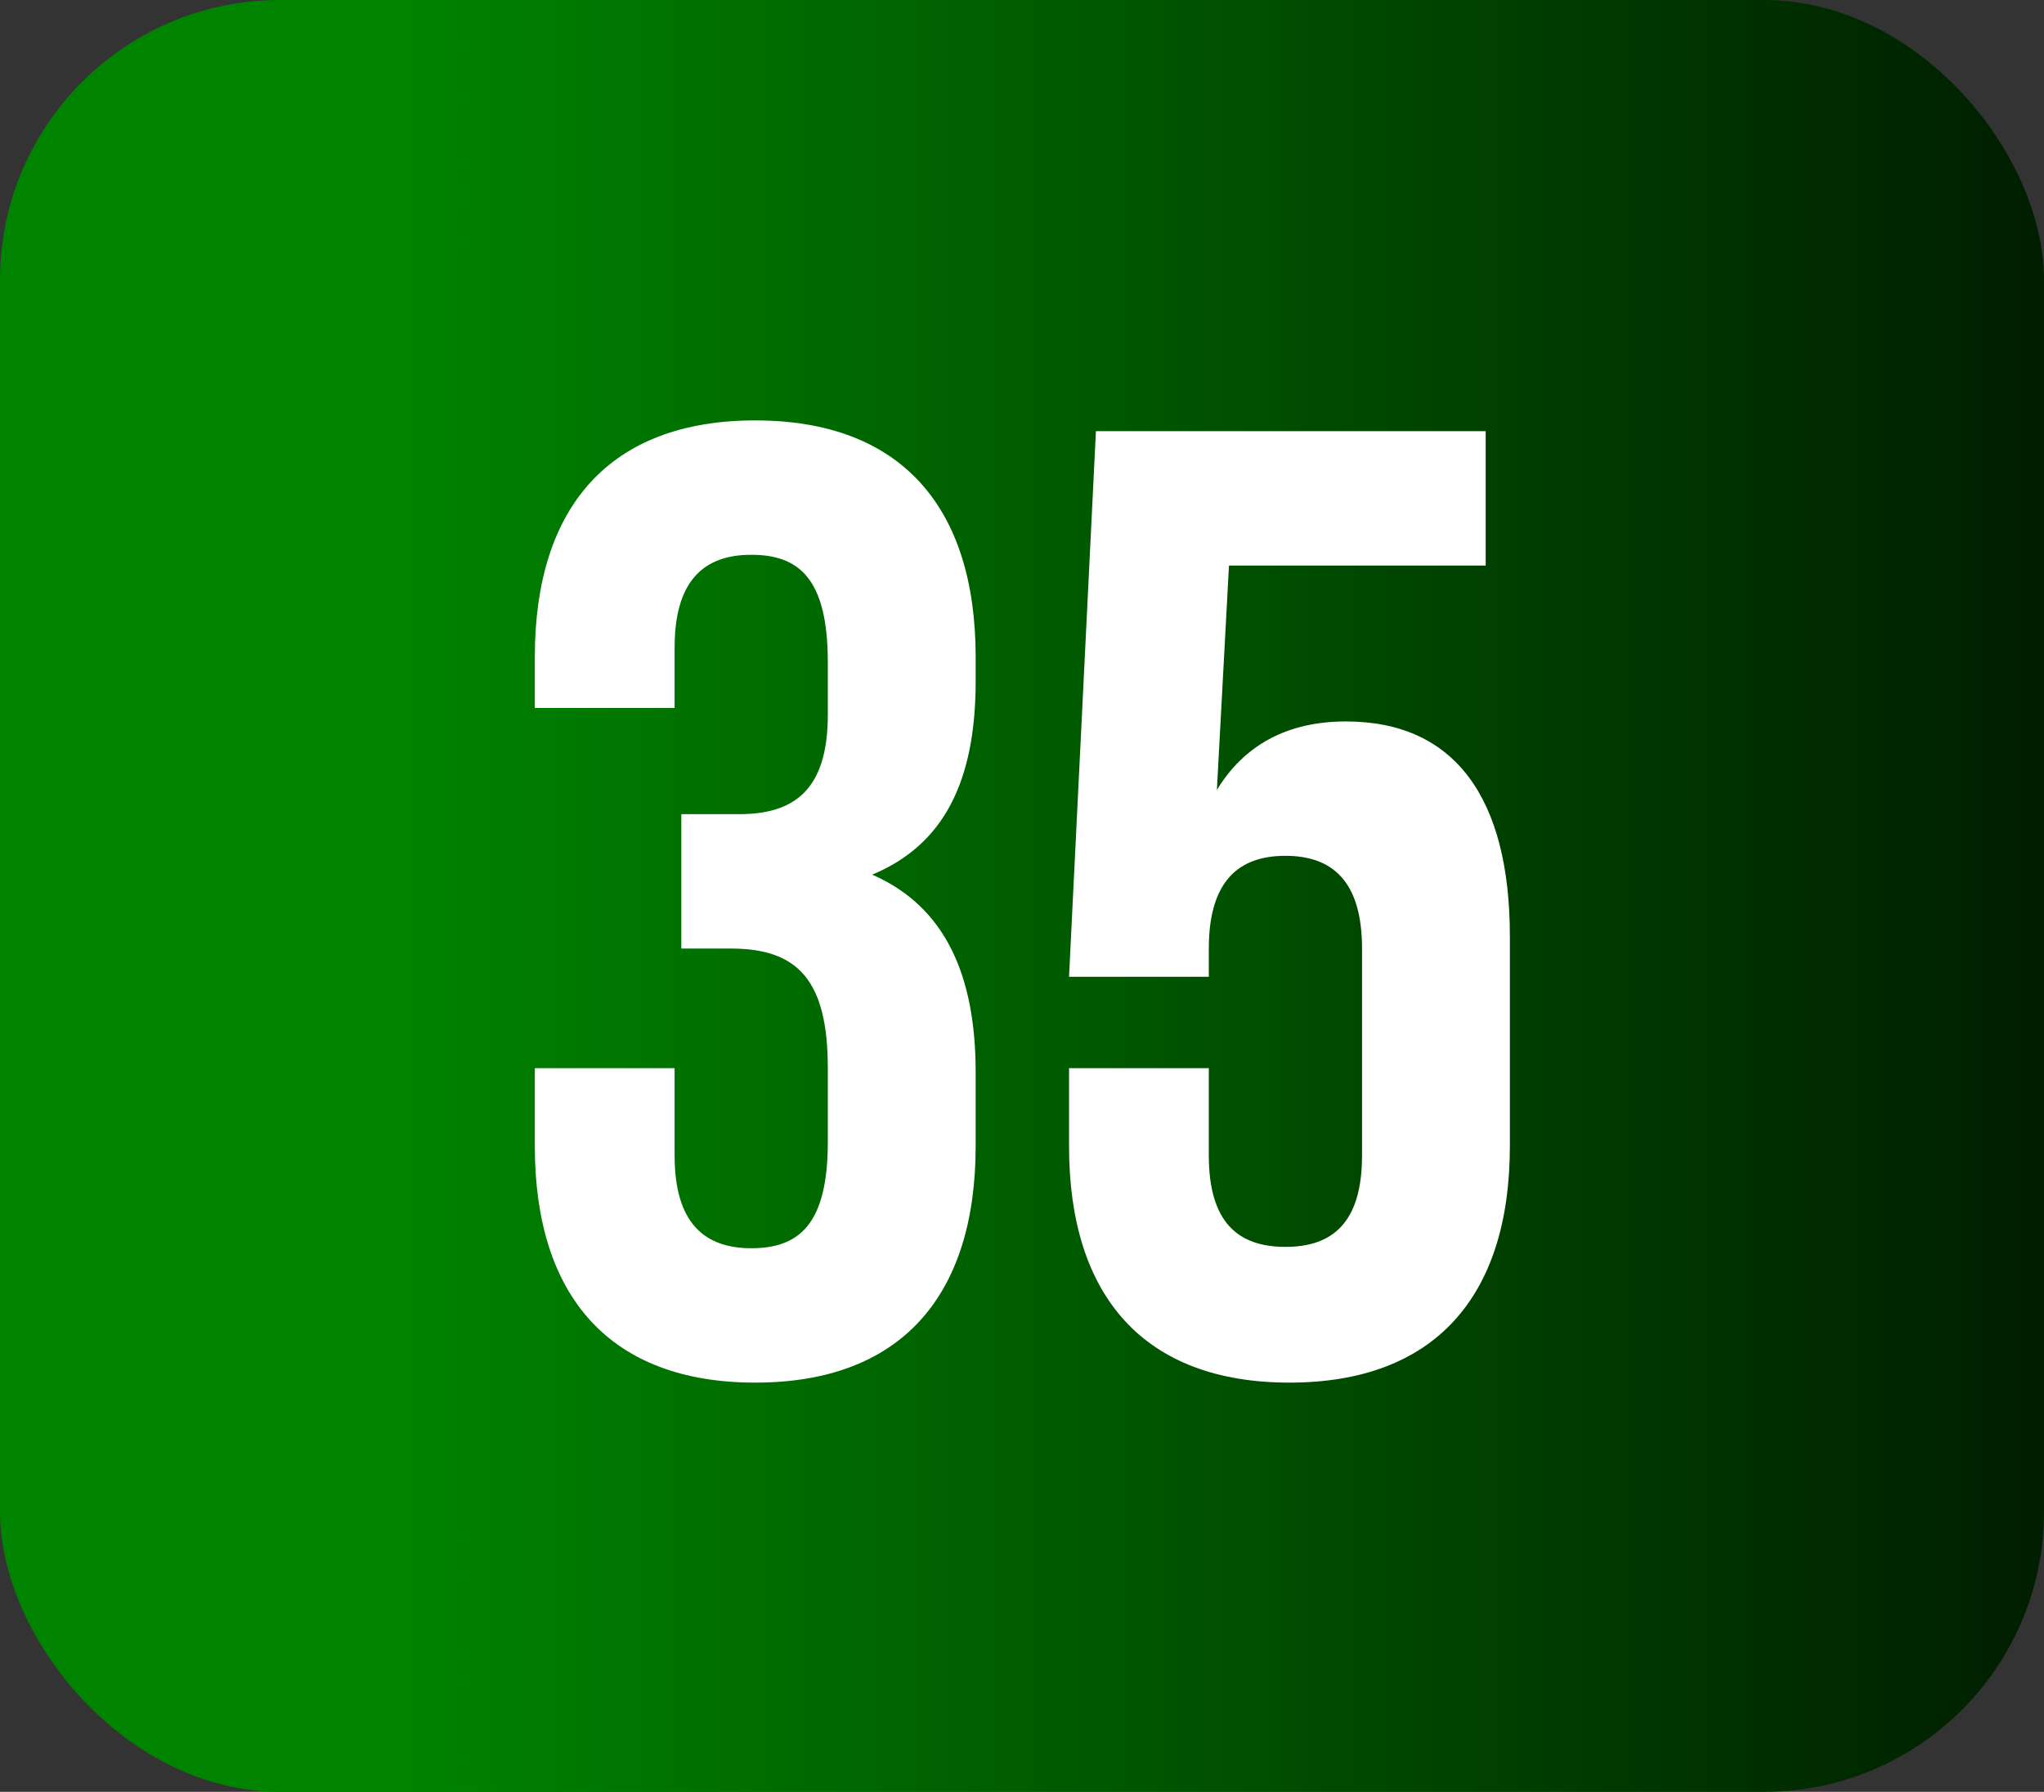 <?xml version="1.0" encoding="UTF-8"?> <svg xmlns="http://www.w3.org/2000/svg" width="73" height="64" viewBox="0 0 73 64" fill="none"><rect x="0" y="0" width="73" height="64" fill="#333333" stroke="none"/><rect width="73" height="64" rx="10" fill="url(#paint0_linear_1080_1700)"></rect><path d="M29.565 25.528V23.656C29.565 20.632 28.509 19.816 26.829 19.816C25.149 19.816 24.093 20.728 24.093 23.128V25.288H19.101V23.464C19.101 18.088 21.789 15.016 26.973 15.016C32.157 15.016 34.845 18.088 34.845 23.464V24.328C34.845 27.928 33.693 30.184 31.149 31.24C33.789 32.392 34.845 34.888 34.845 38.296V40.936C34.845 46.312 32.157 49.384 26.973 49.384C21.789 49.384 19.101 46.312 19.101 40.936V38.152H24.093V41.272C24.093 43.672 25.149 44.584 26.829 44.584C28.509 44.584 29.565 43.768 29.565 40.792V38.152C29.565 35.032 28.509 33.88 26.109 33.88H24.333V29.08H26.397C28.365 29.08 29.565 28.216 29.565 25.528ZM38.18 38.152H43.172V41.272C43.172 43.672 44.228 44.536 45.908 44.536C47.588 44.536 48.644 43.672 48.644 41.272V33.88C48.644 31.48 47.588 30.568 45.908 30.568C44.228 30.568 43.172 31.48 43.172 33.88V34.888H38.18L39.14 15.4H53.06V20.2H43.892L43.46 28.216C44.42 26.632 45.956 25.768 48.068 25.768C51.956 25.768 53.924 28.504 53.924 33.448V40.936C53.924 46.312 51.236 49.384 46.052 49.384C40.868 49.384 38.18 46.312 38.18 40.936V38.152Z" fill="white"></path><defs><linearGradient id="paint0_linear_1080_1700" x1="0" y1="32" x2="73" y2="32" gradientUnits="userSpaceOnUse"><stop offset="0.19" stop-color="#008400"></stop><stop offset="1" stop-color="#001E00"></stop></linearGradient></defs></svg> 